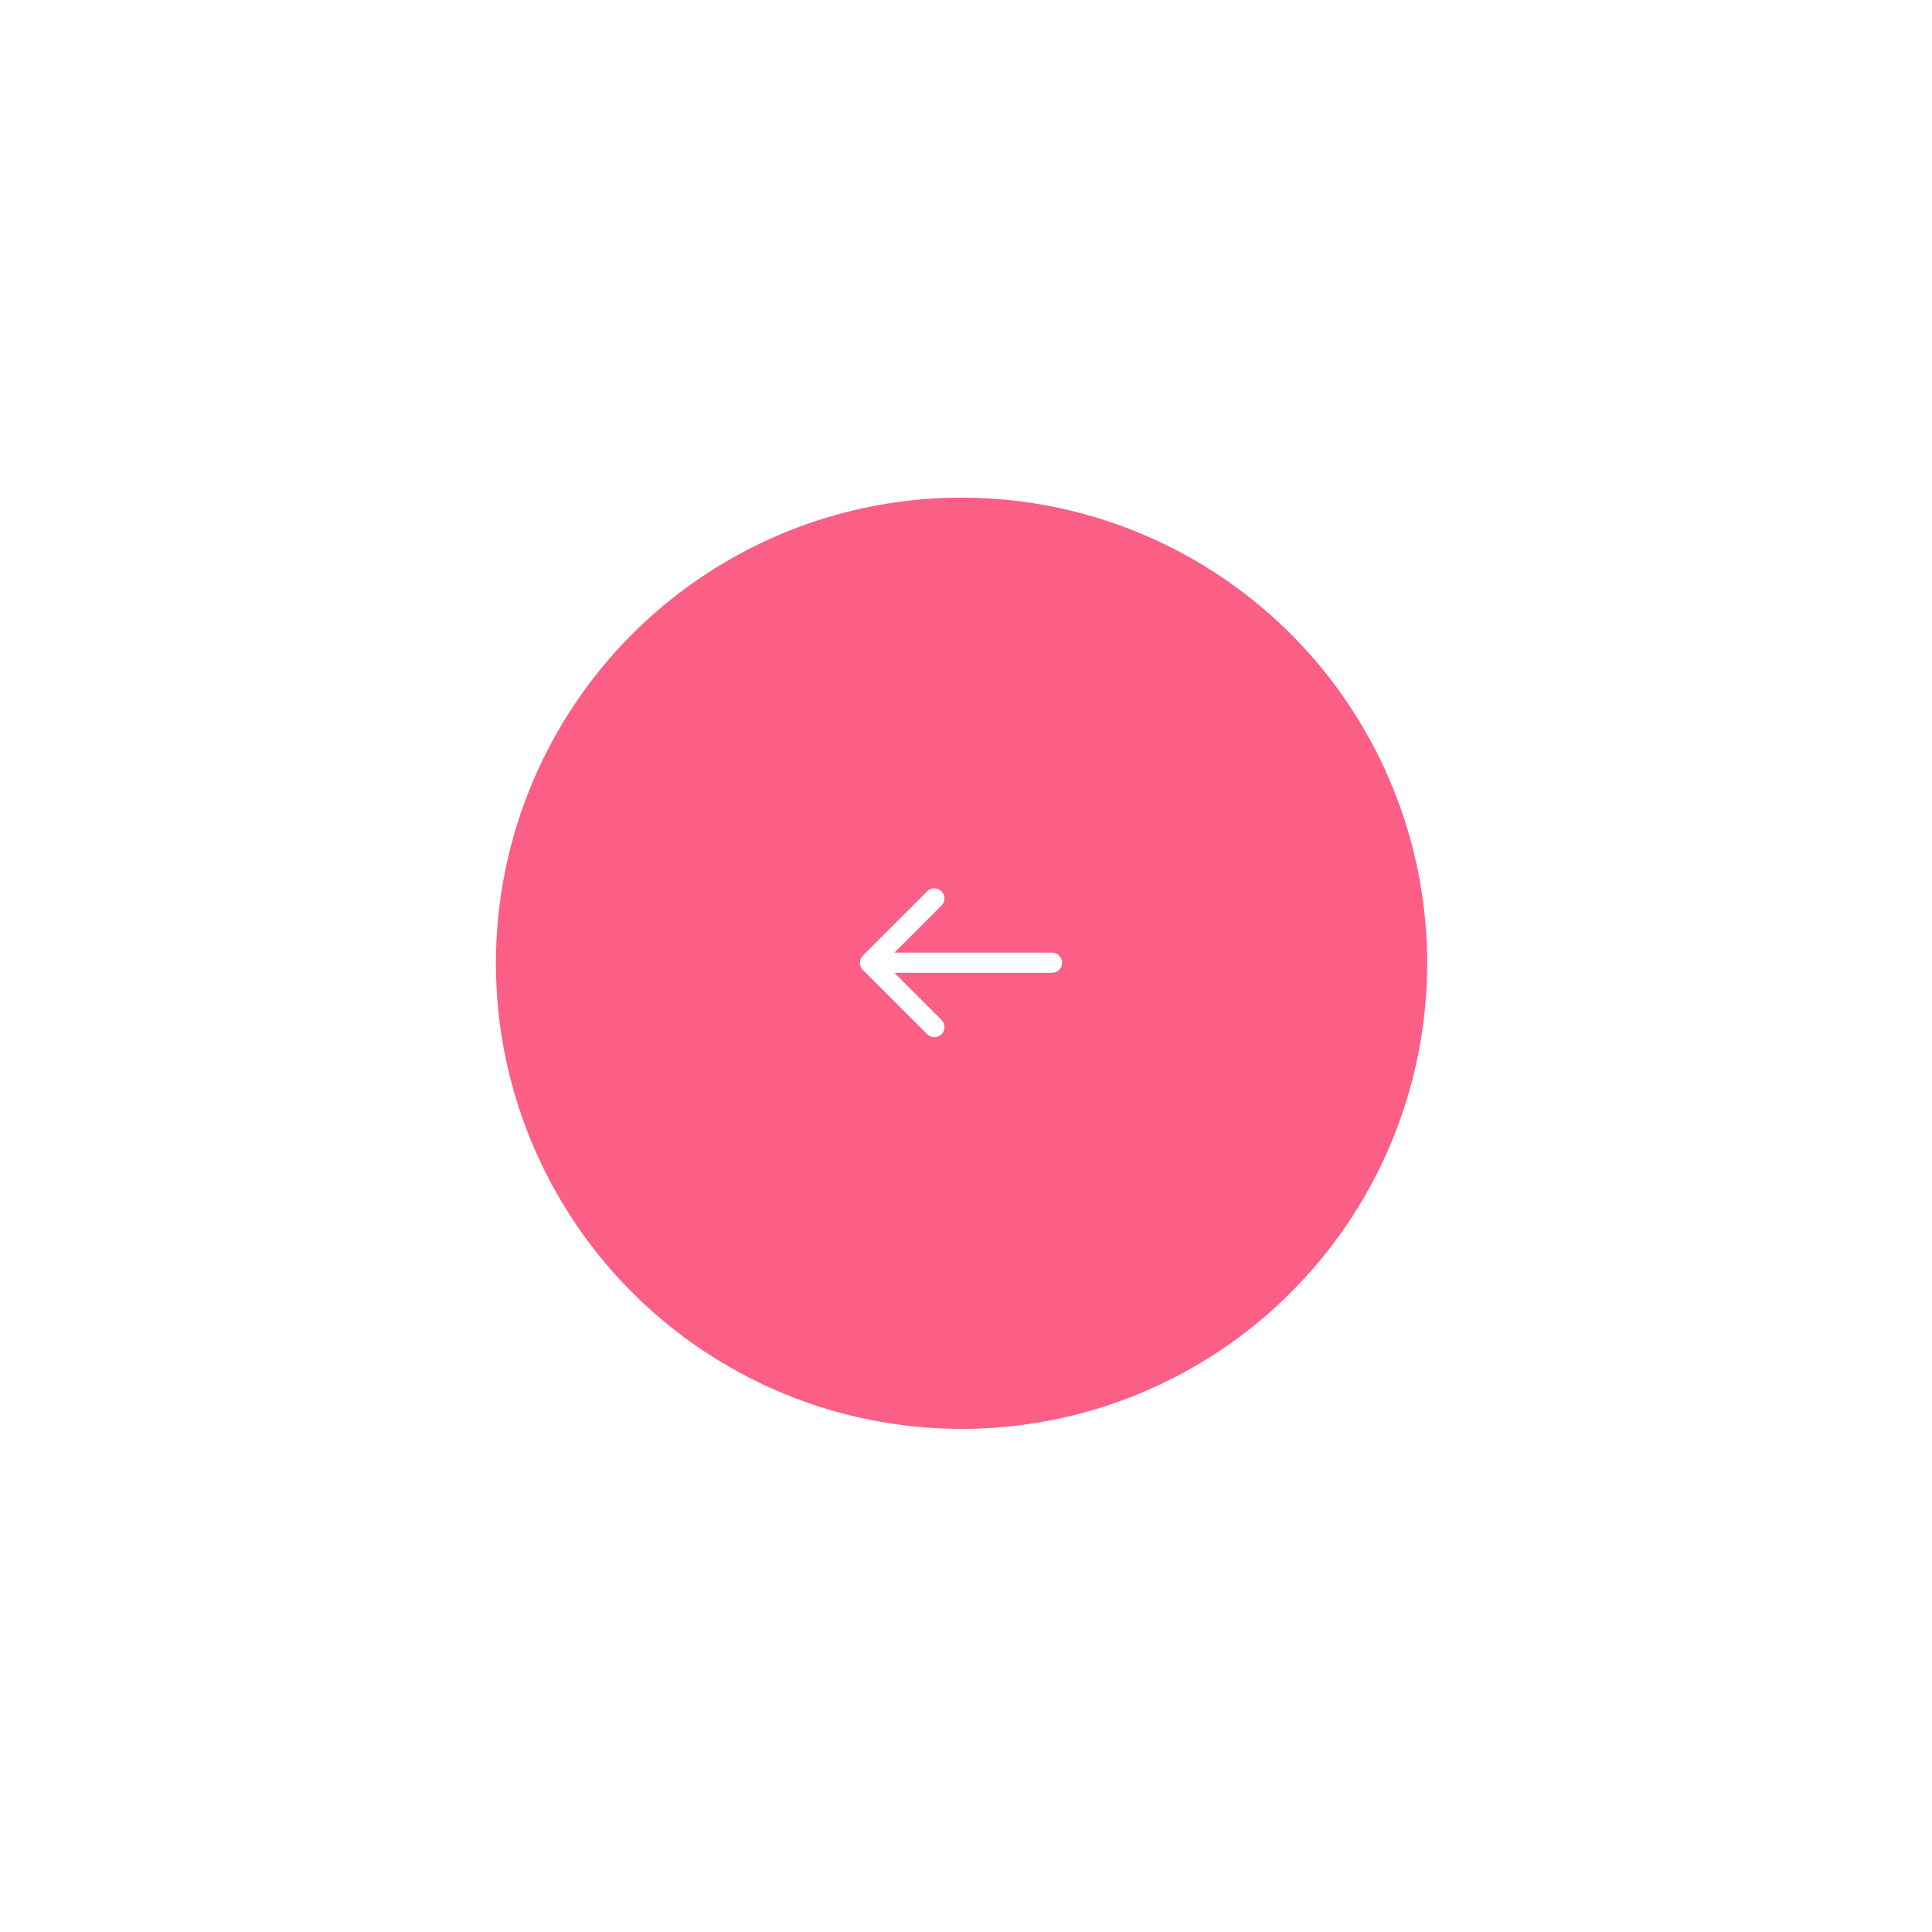 <?xml version="1.0" encoding="UTF-8"?> <svg xmlns="http://www.w3.org/2000/svg" width="187" height="187" viewBox="0 0 187 187" fill="none"> <g filter="url(#filter0_d_803_72)"> <circle cx="93.068" cy="93.236" r="45.068" fill="#FB5F86"></circle> </g> <path d="M101.825 92.207C102.366 92.207 102.804 92.645 102.804 93.186C102.804 93.726 102.366 94.164 101.825 94.164L101.825 92.207ZM83.518 93.878C83.135 93.495 83.135 92.876 83.518 92.493L89.746 86.266C90.128 85.883 90.748 85.883 91.13 86.266C91.512 86.648 91.512 87.267 91.13 87.65L85.594 93.186L91.13 98.722C91.512 99.104 91.512 99.723 91.13 100.106C90.748 100.488 90.128 100.488 89.746 100.106L83.518 93.878ZM101.825 94.164L84.21 94.164L84.21 92.207L101.825 92.207L101.825 94.164Z" fill="white"></path> <defs> <filter id="filter0_d_803_72" x="0" y="0.168" width="186.136" height="186.136" filterUnits="userSpaceOnUse" color-interpolation-filters="sRGB"> <feFlood flood-opacity="0" result="BackgroundImageFix"></feFlood> <feColorMatrix in="SourceAlpha" type="matrix" values="0 0 0 0 0 0 0 0 0 0 0 0 0 0 0 0 0 0 127 0" result="hardAlpha"></feColorMatrix> <feOffset></feOffset> <feGaussianBlur stdDeviation="24"></feGaussianBlur> <feComposite in2="hardAlpha" operator="out"></feComposite> <feColorMatrix type="matrix" values="0 0 0 0 0.984 0 0 0 0 0.373 0 0 0 0 0.525 0 0 0 1 0"></feColorMatrix> <feBlend mode="normal" in2="BackgroundImageFix" result="effect1_dropShadow_803_72"></feBlend> <feBlend mode="normal" in="SourceGraphic" in2="effect1_dropShadow_803_72" result="shape"></feBlend> </filter> </defs> </svg> 